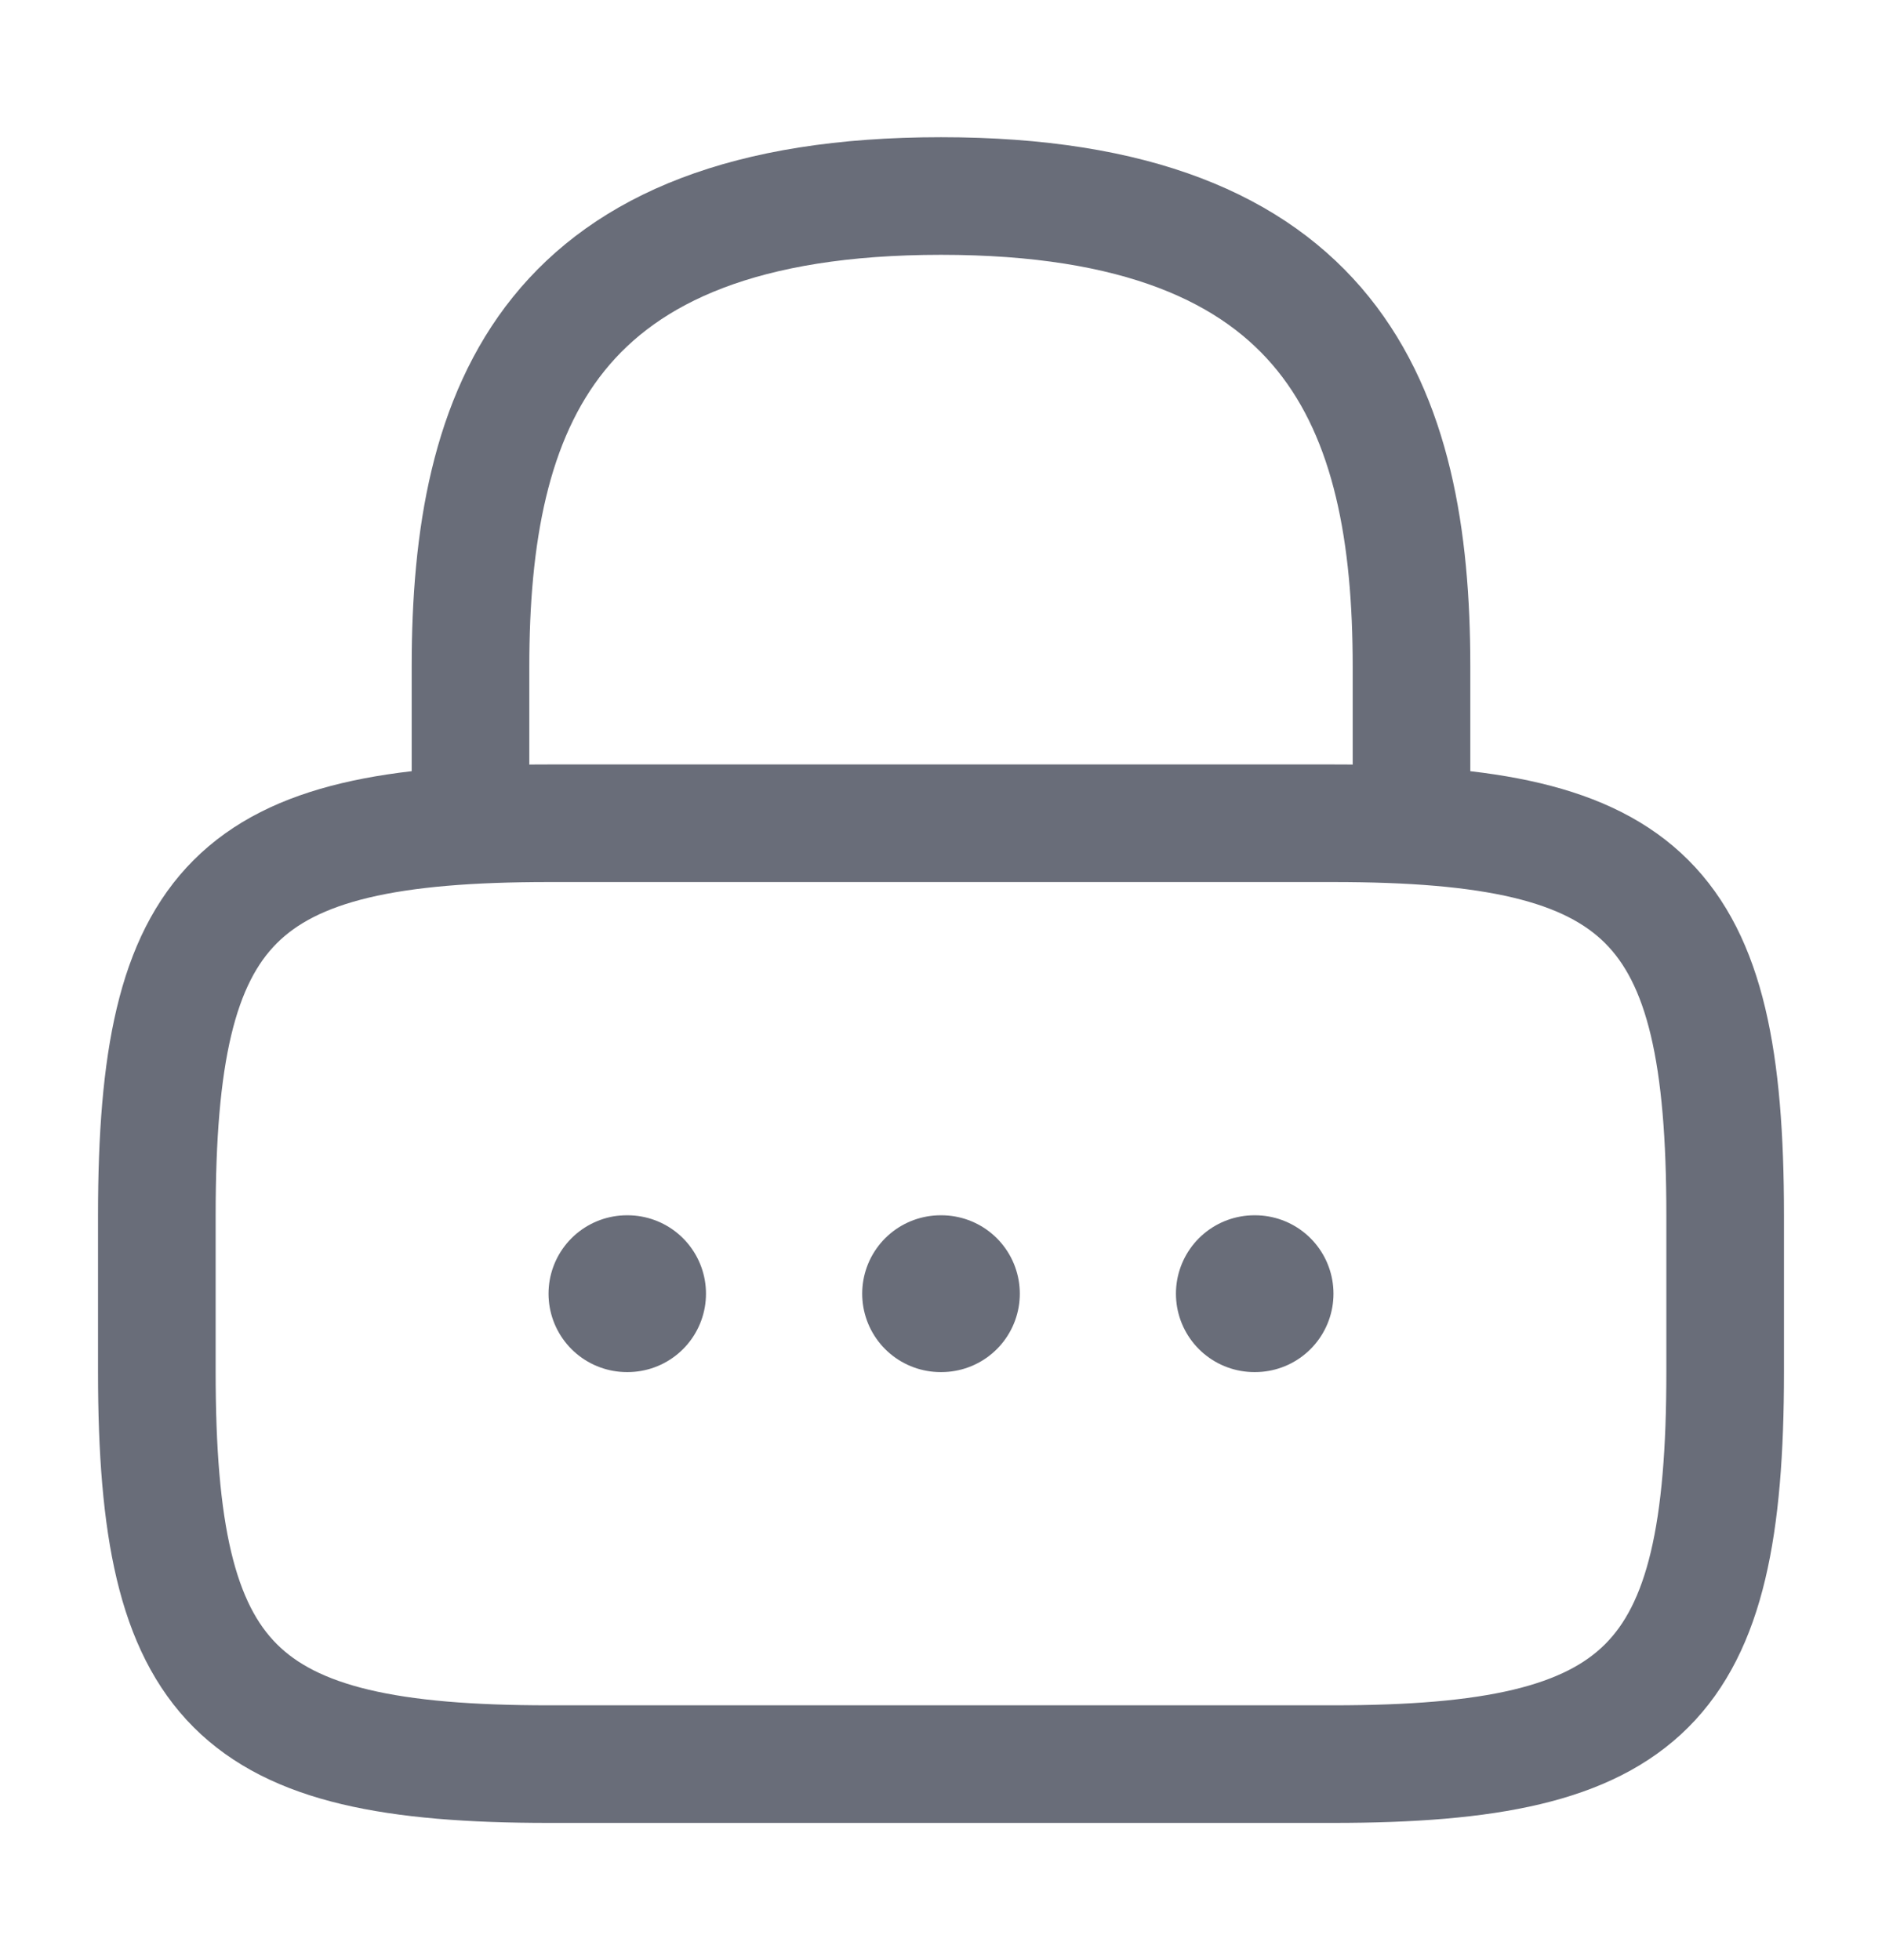 <svg width="24" height="25" viewBox="0 0 24 25" fill="none" xmlns="http://www.w3.org/2000/svg">
<path d="M6 10.5V8.5C6 5.19 7 2.5 12 2.5C17 2.5 18 5.19 18 8.5V10.5" stroke="#696D79" stroke-width="1.5" stroke-linecap="round" stroke-linejoin="round"/>
<path d="M17 22.5H7C3 22.5 2 21.5 2 17.5V15.5C2 11.5 3 10.5 7 10.5H17C21 10.5 22 11.5 22 15.5V17.5C22 21.5 21 22.5 17 22.5Z" stroke="#696D79" stroke-width="1.5" stroke-linecap="round" stroke-linejoin="round"/>
<path d="M15.996 16.5H16.005" stroke="#696D79" stroke-width="2" stroke-linecap="round" stroke-linejoin="round"/>
<path d="M11.995 16.5H12.005" stroke="#696D79" stroke-width="2" stroke-linecap="round" stroke-linejoin="round"/>
<path d="M7.995 16.5H8.003" stroke="#696D79" stroke-width="2" stroke-linecap="round" stroke-linejoin="round"/>
</svg>
